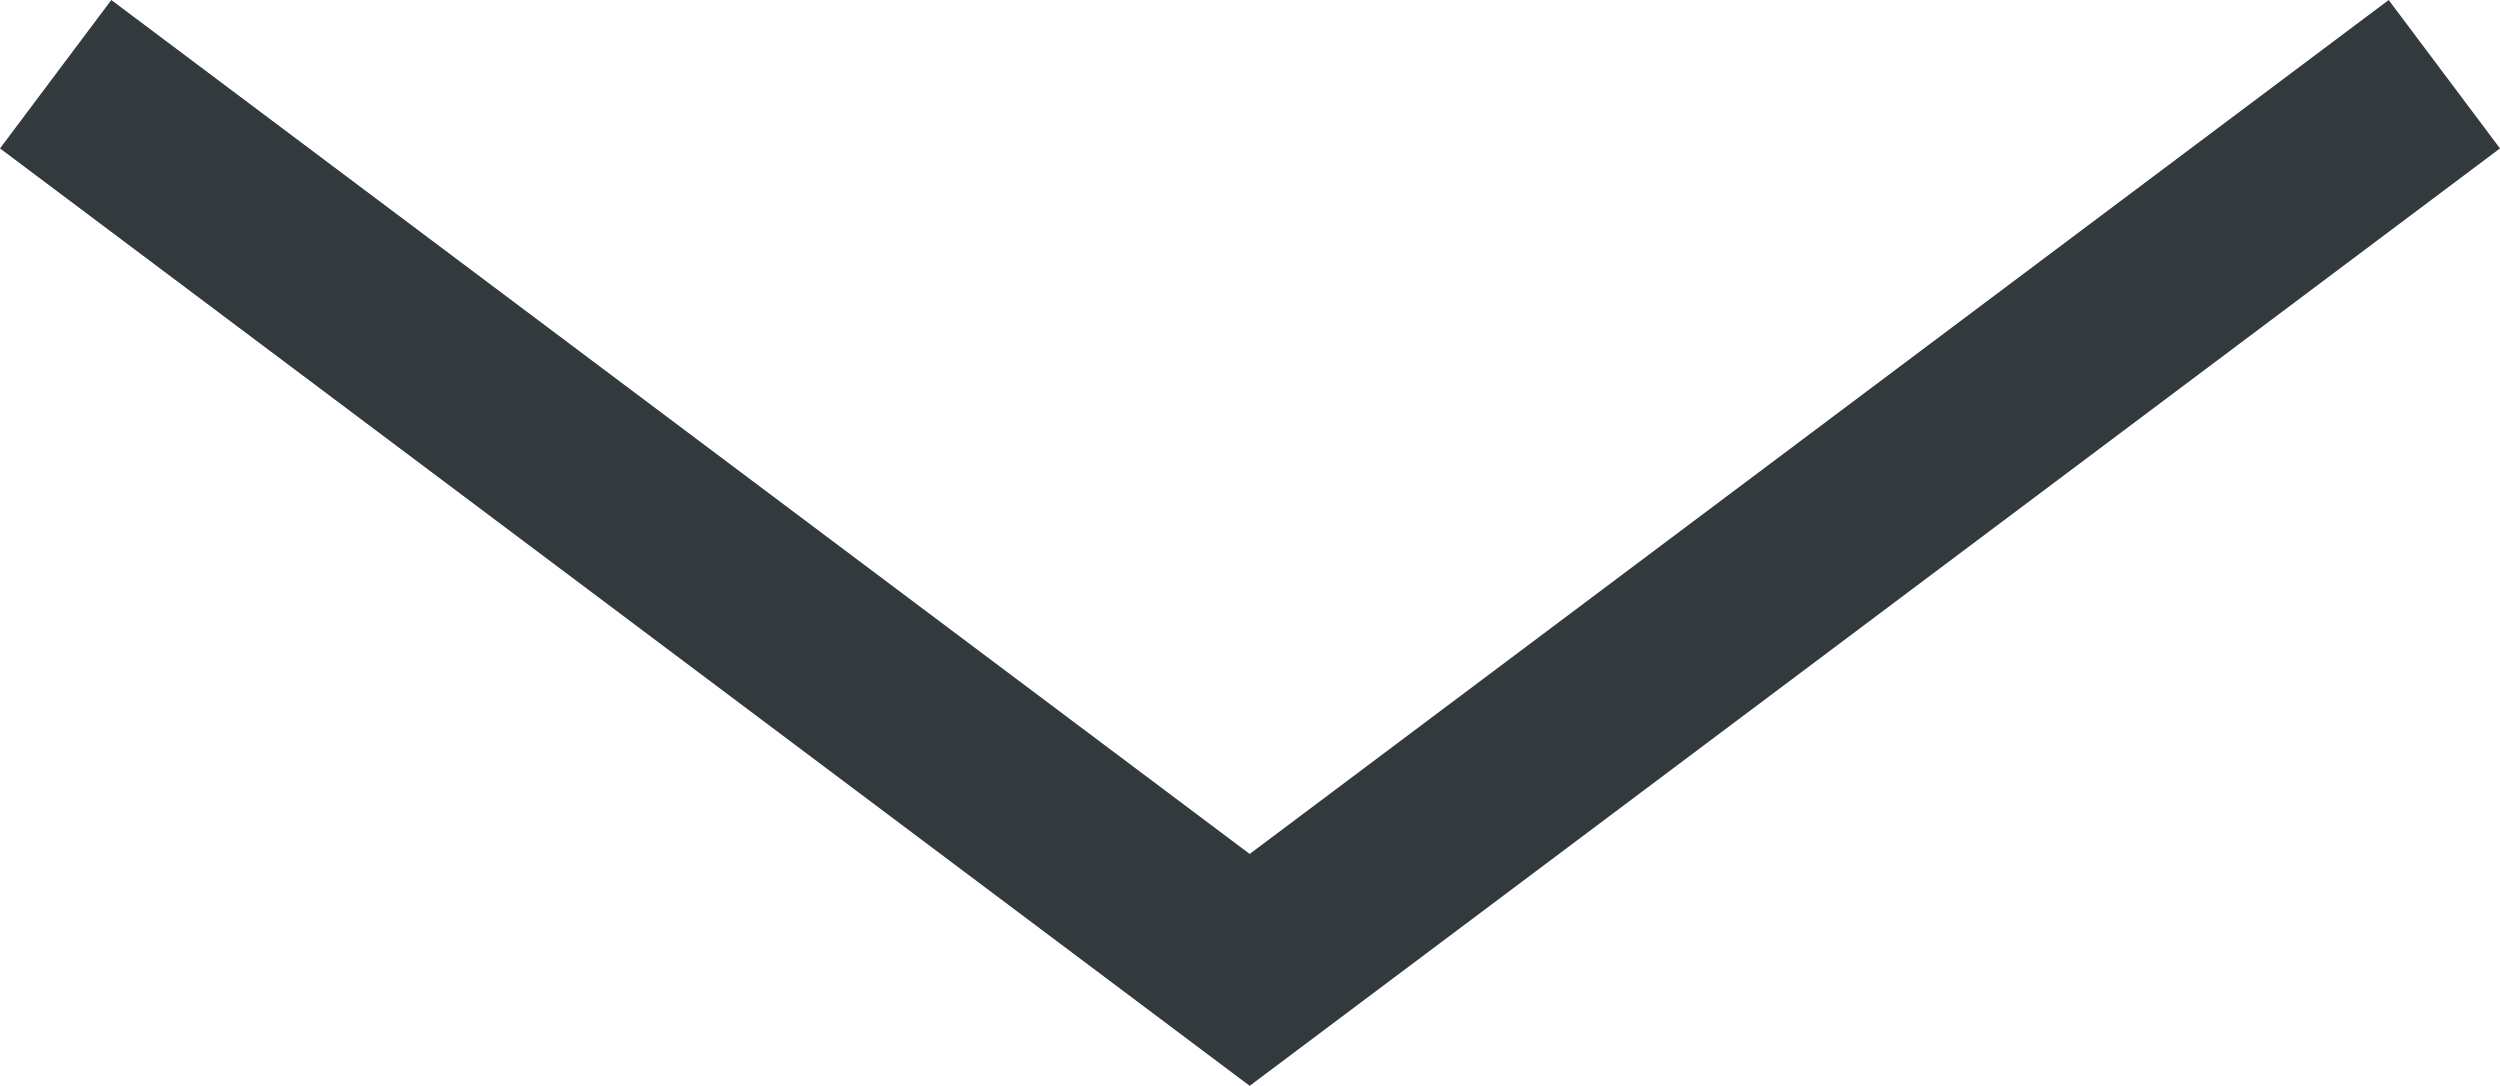 <?xml version="1.0" encoding="utf-8"?>
<!-- Generator: Adobe Illustrator 24.1.2, SVG Export Plug-In . SVG Version: 6.00 Build 0)  -->
<svg version="1.1" id="Layer_1" xmlns="http://www.w3.org/2000/svg" xmlns:xlink="http://www.w3.org/1999/xlink" x="0px" y="0px"
	 viewBox="0 0 404.3 175.6" style="enable-background:new 0 0 404.3 175.6;" xml:space="preserve">
<style type="text/css">
	.st0{fill:#333A3D;}
</style>
<polygon class="st0" points="386.3,0 202.1,138.1 18,0 0,24 202.1,175.6 404.3,24 "/>
</svg>
